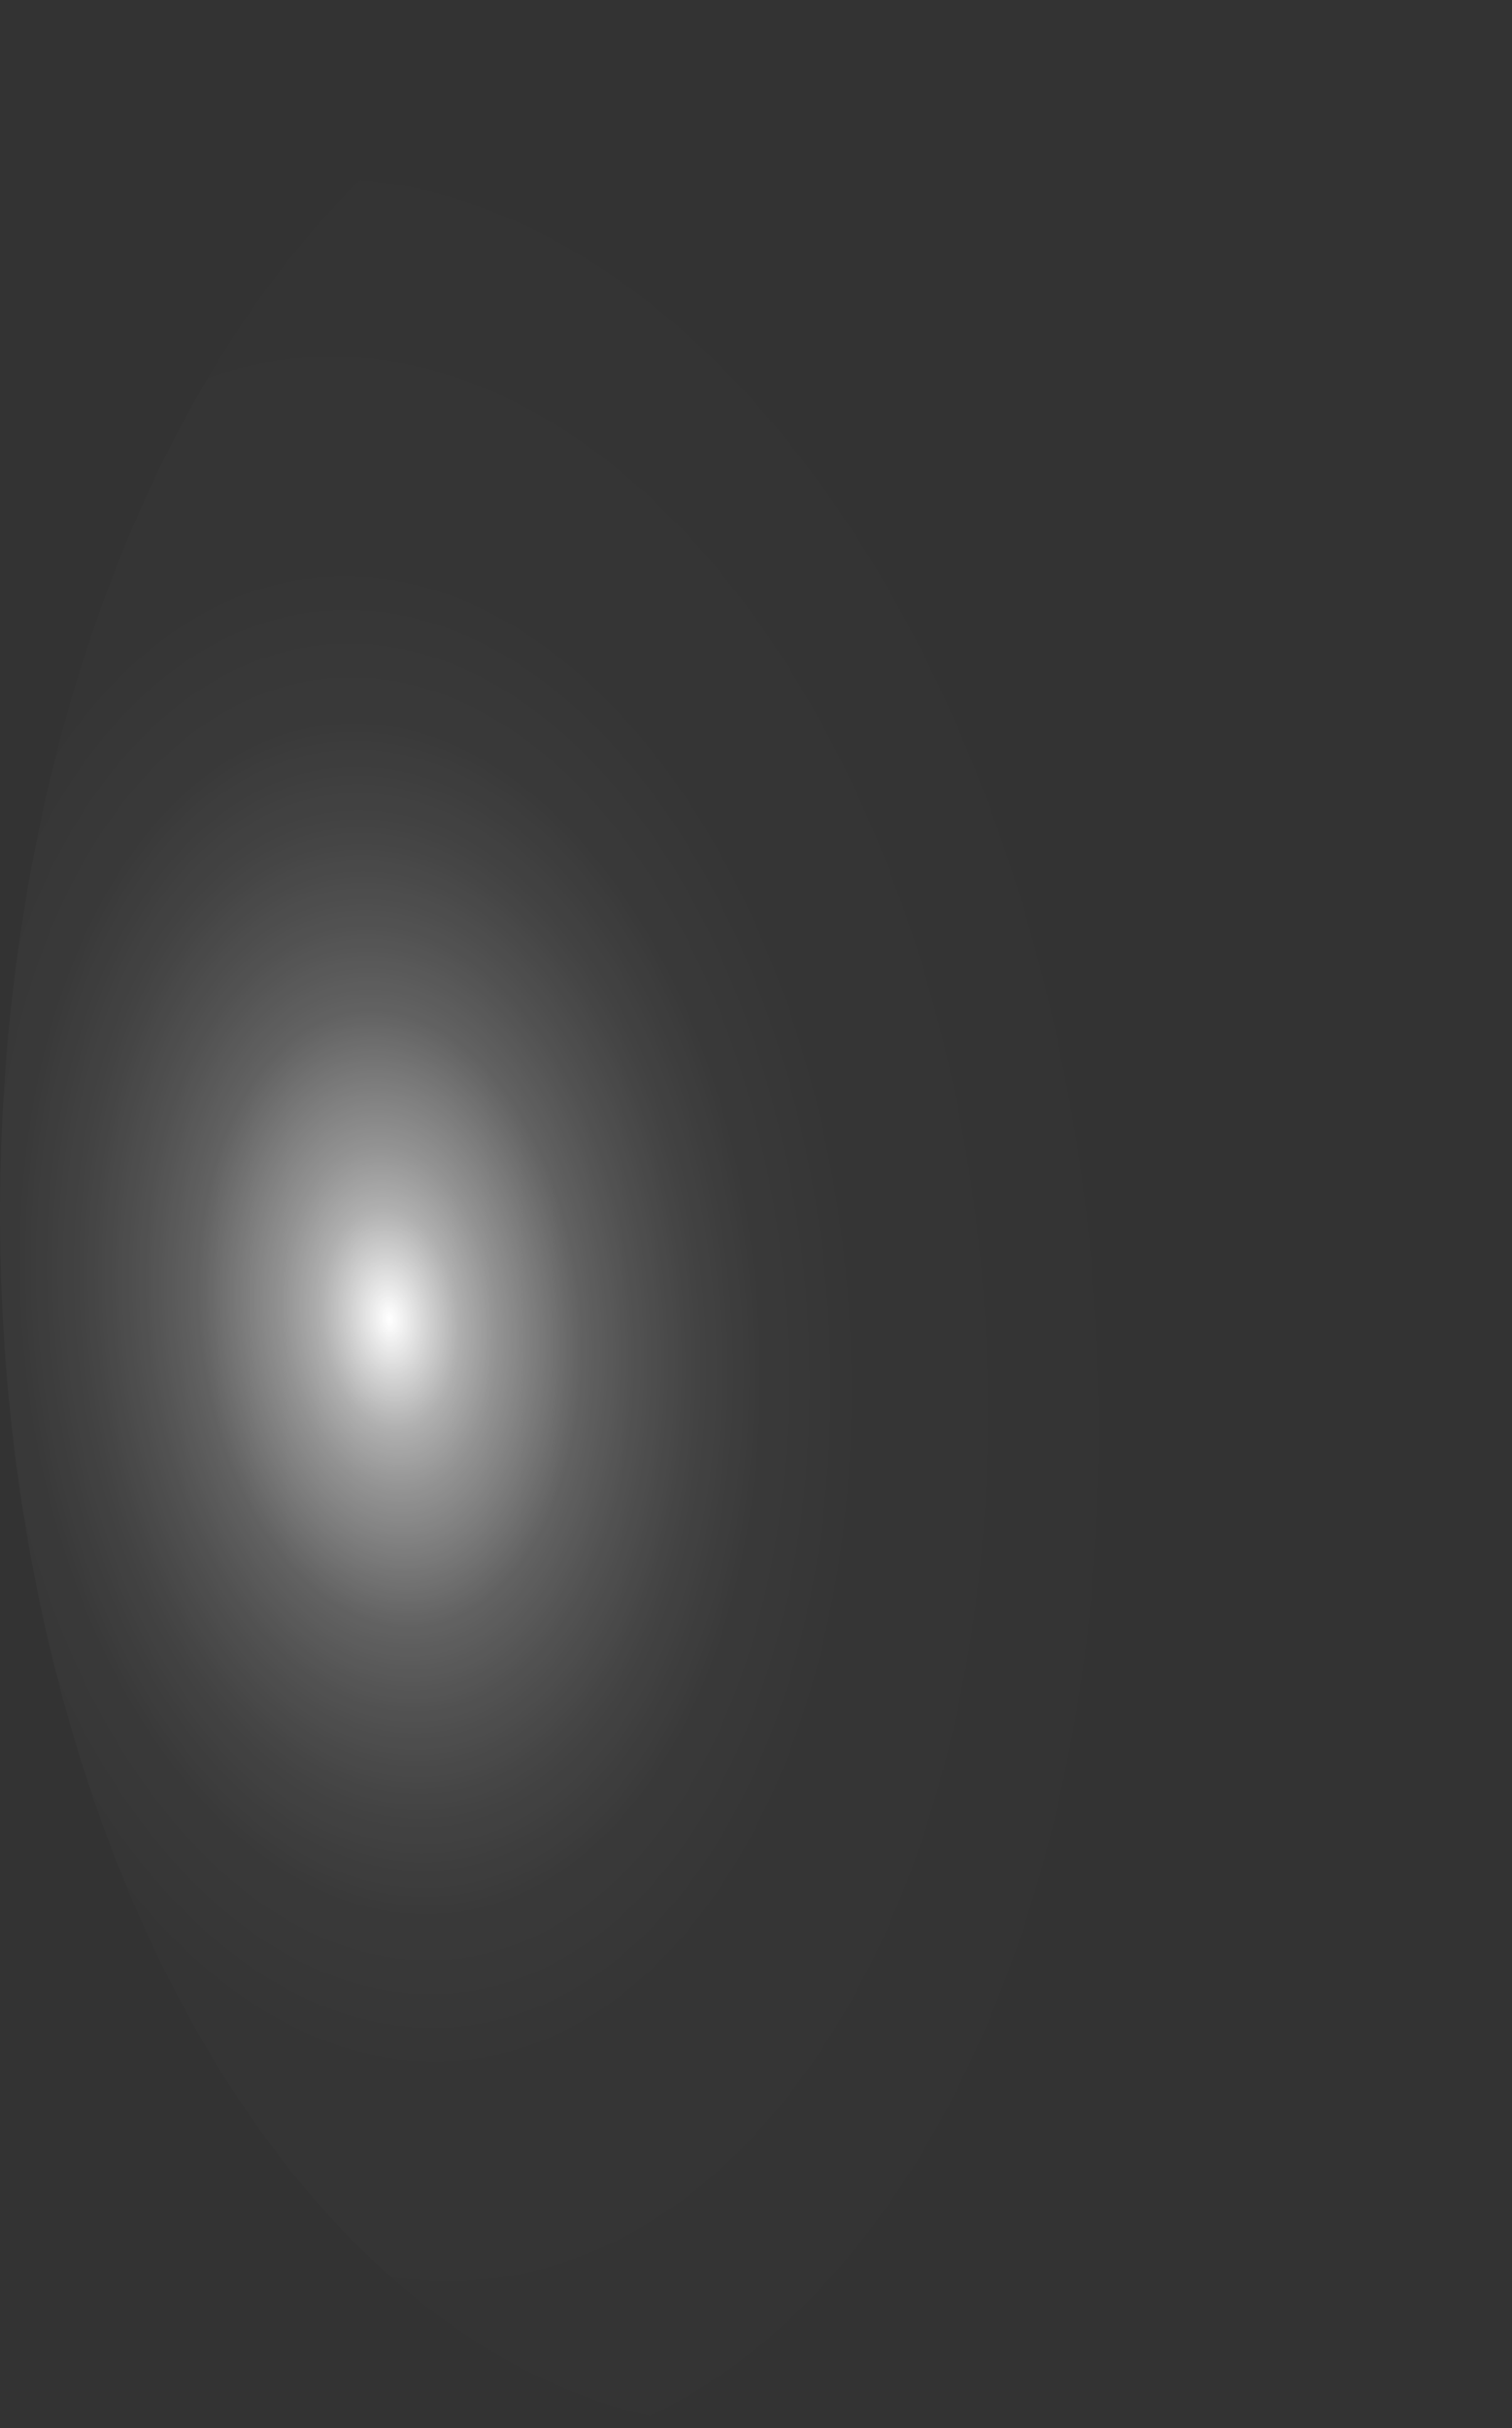 <?xml version="1.0" encoding="utf-8"?>
<svg xmlns="http://www.w3.org/2000/svg" fill="none" height="100%" overflow="visible" preserveAspectRatio="none" style="display: block;" viewBox="0 0 20.4 32.747" width="100%">
<rect x="0" y="0" width="20.4" height="32.747" fill="#333333" stroke="none"/>
<path d="M20.383 15.386C20.262 12.156 19.546 9.056 18.328 6.478C17.11 3.9 15.443 1.959 13.537 0.901C11.632 -0.158 9.574 -0.286 7.624 0.531C5.673 1.349 3.917 3.076 2.578 5.494C1.238 7.912 0.375 10.913 0.097 14.118C-0.18 17.323 0.14 20.589 1.018 23.502C1.895 26.415 3.291 28.845 5.029 30.486C6.767 32.127 8.768 32.904 10.781 32.72C13.486 32.463 16.017 30.493 17.817 27.242C19.617 23.992 20.54 19.728 20.383 15.386Z" fill="url(#paint0_radial_0_1257)" id="Vector" style="mix-blend-mode:screen"/>
<defs>
<radialGradient cx="0" cy="0" gradientTransform="translate(5.243 17.789) rotate(-5.501) scale(10.271 16.393)" gradientUnits="userSpaceOnUse" id="paint0_radial_0_1257" r="1">
<stop stop-color="white"/>
<stop offset="0.01" stop-color="white" stop-opacity="0.96"/>
<stop offset="0.05" stop-color="white" stop-opacity="0.78"/>
<stop offset="0.09" stop-color="white" stop-opacity="0.61"/>
<stop offset="0.14" stop-color="white" stop-opacity="0.47"/>
<stop offset="0.2" stop-color="white" stop-opacity="0.34"/>
<stop offset="0.25" stop-color="white" stop-opacity="0.23"/>
<stop offset="0.32" stop-color="white" stop-opacity="0.15"/>
<stop offset="0.4" stop-color="white" stop-opacity="0.08"/>
<stop offset="0.49" stop-color="white" stop-opacity="0.03"/>
<stop offset="0.63" stop-color="white" stop-opacity="0.01"/>
<stop offset="1" stop-color="white" stop-opacity="0"/>
</radialGradient>
</defs>
</svg>
